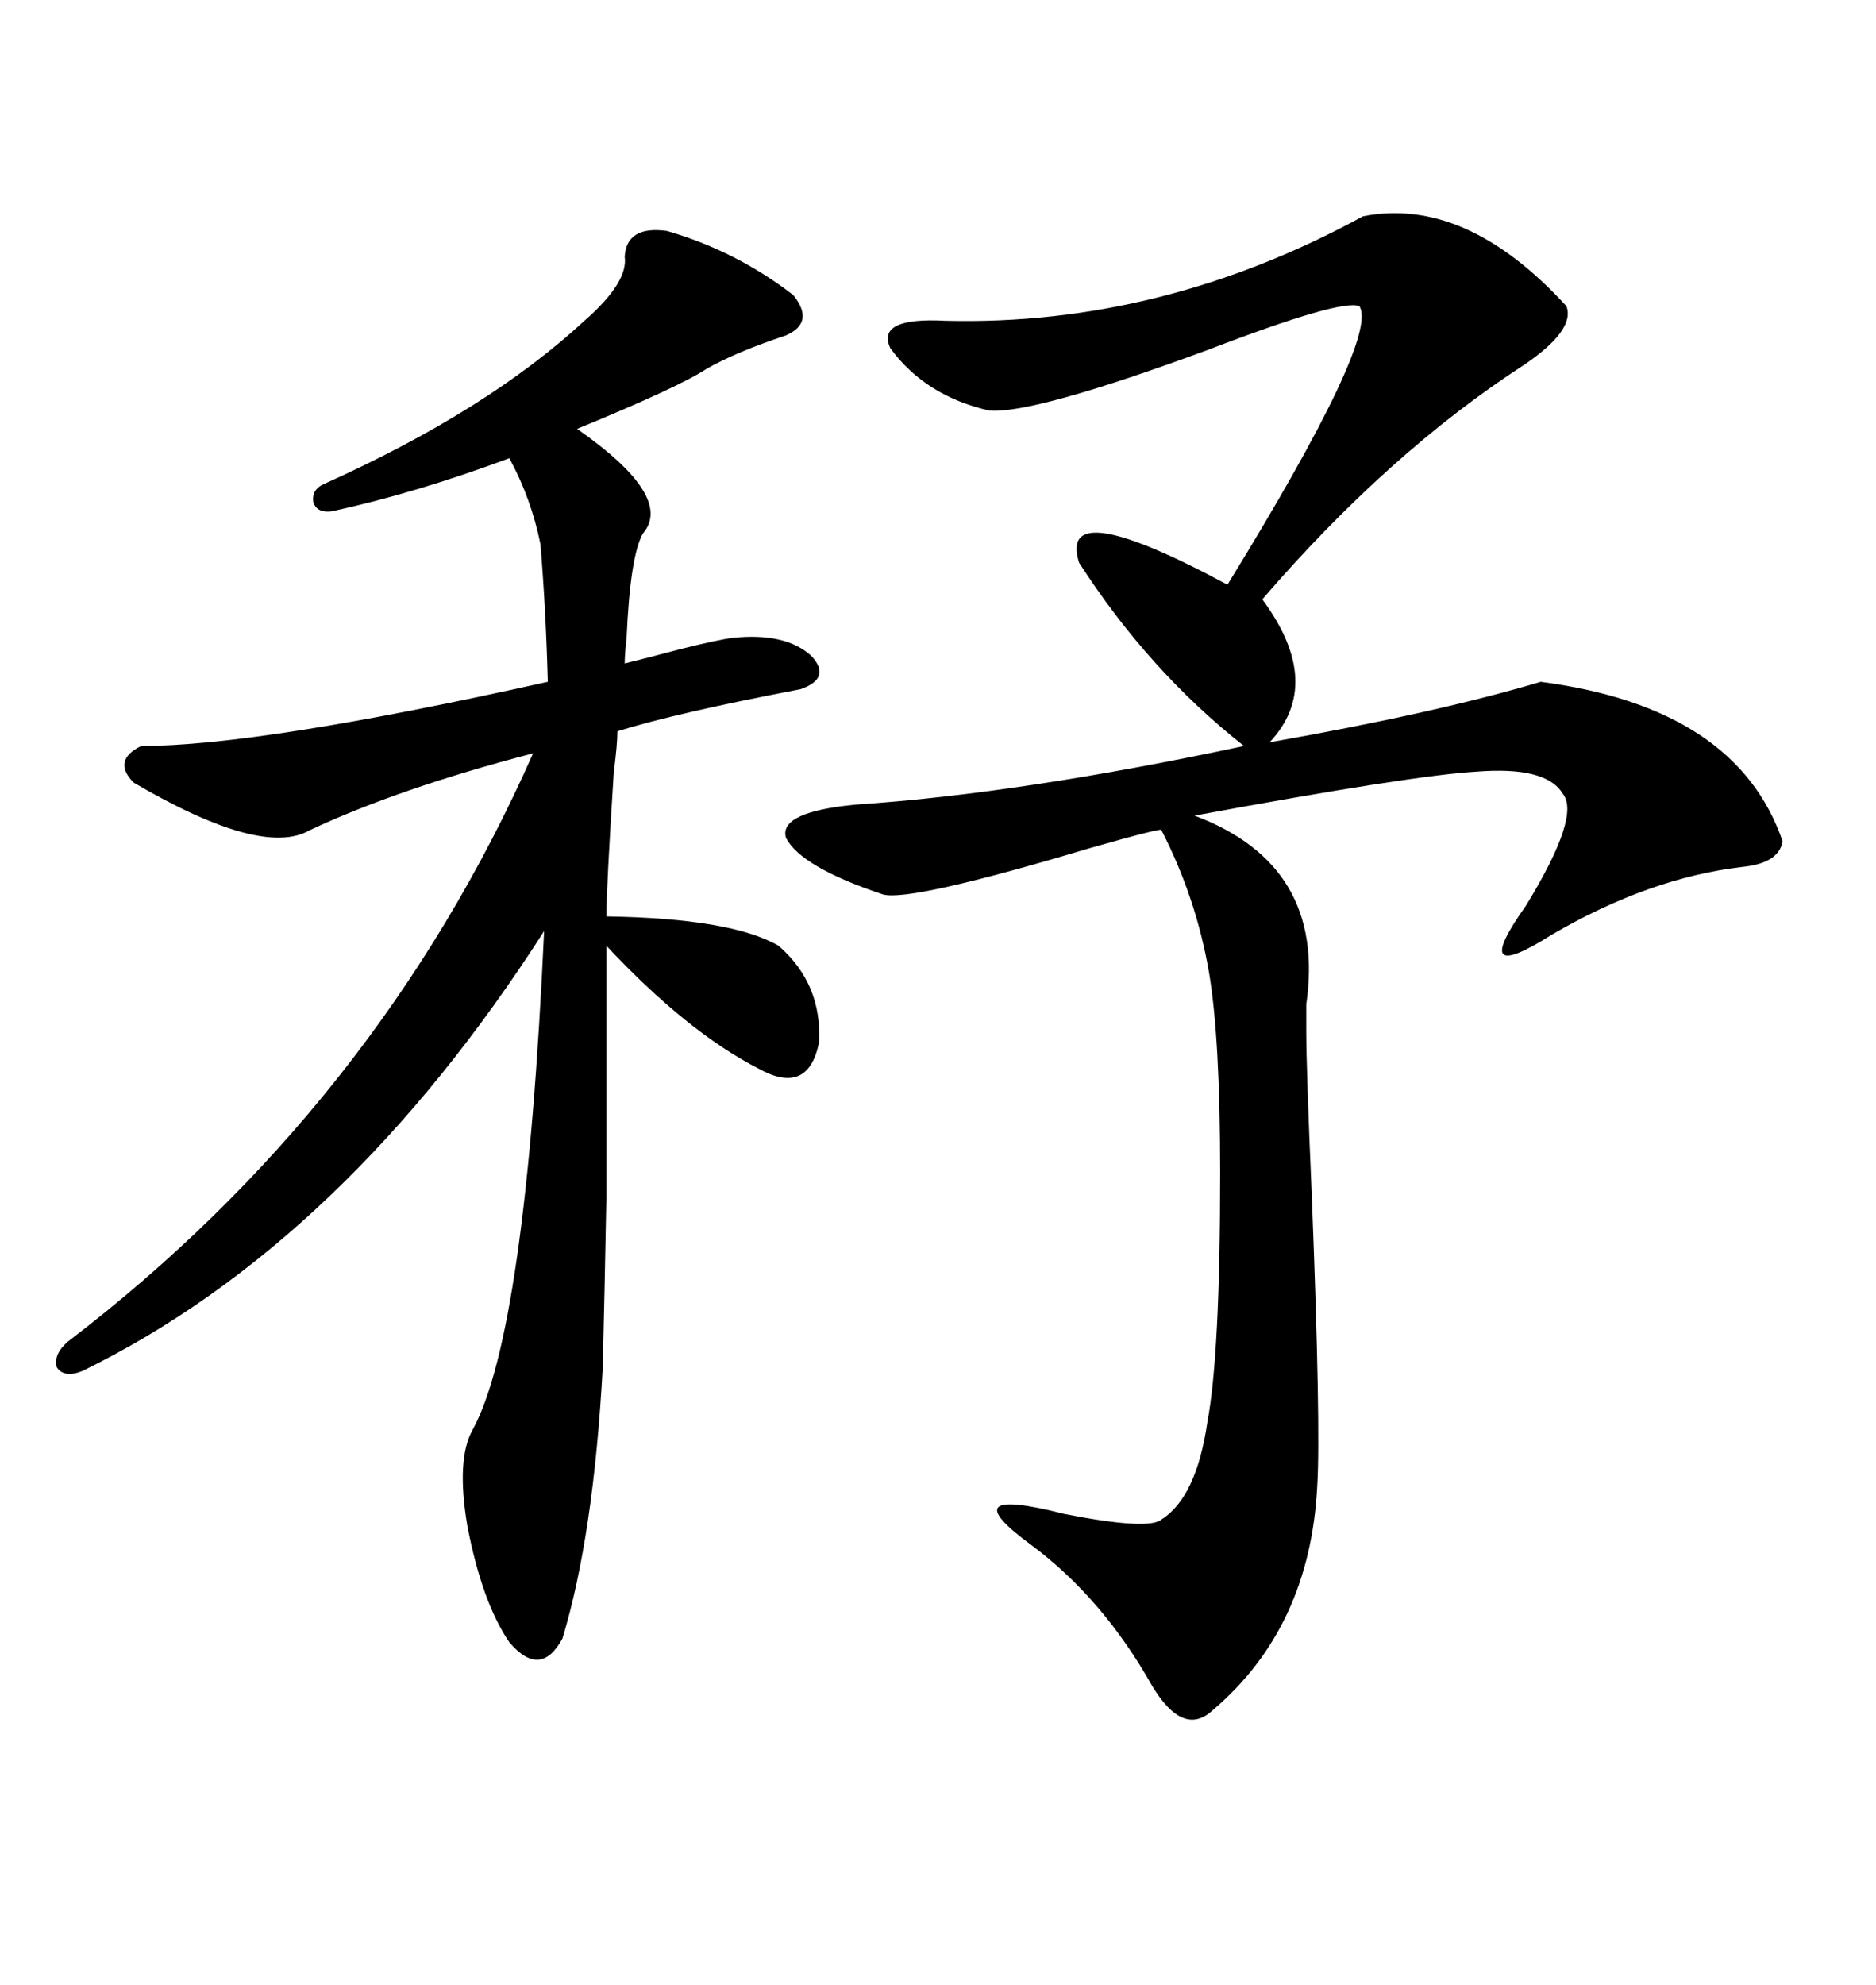 <svg xmlns="http://www.w3.org/2000/svg" xmlns:xlink="http://www.w3.org/1999/xlink" width="300" height="317.285"><path d="M217.97 34.57L217.97 34.57Q234.38 31.35 250.49 48.93L250.49 48.93Q251.95 52.73 243.75 58.30L243.75 58.30Q222.07 72.36 201.86 95.80L201.86 95.80Q211.82 109.28 203.03 118.65L203.03 118.65Q229.69 113.96 246.39 108.98L246.39 108.98Q277.73 113.09 285.06 134.47L285.06 134.47Q284.47 137.99 278.61 138.57L278.61 138.57Q263.67 140.33 248.14 149.41L248.14 149.41Q234.67 157.91 244.04 144.73L244.04 144.73Q252.83 130.37 249.90 126.86L249.90 126.86Q247.27 122.46 236.13 123.34L236.13 123.34Q225.88 123.93 191.02 130.37L191.02 130.37Q212.11 138.28 208.89 160.55L208.89 160.55Q208.89 163.48 208.89 164.94L208.89 164.94Q208.89 170.80 209.77 191.02L209.77 191.02Q211.23 228.22 210.64 237.60L210.64 237.60Q209.47 260.16 193.95 273.34L193.95 273.34Q189.26 277.73 184.28 269.53L184.28 269.53Q176.37 255.47 164.94 246.97L164.94 246.97Q151.76 237.30 170.21 241.99L170.21 241.99Q183.69 244.63 185.74 242.87L185.74 242.87Q191.31 239.36 193.07 227.34L193.07 227.34Q195.12 216.50 195.12 187.50L195.12 187.50Q195.12 166.11 193.36 155.57L193.36 155.57Q191.31 143.55 185.74 132.71L185.74 132.71Q186.33 132.13 174.02 135.64L174.02 135.64Q145.61 144.14 141.21 142.97L141.21 142.97Q128.03 138.57 125.68 133.89L125.68 133.89Q124.51 129.79 136.82 128.61L136.82 128.61Q163.18 126.86 198.93 119.24L198.93 119.24Q183.69 107.23 172.56 89.94L172.56 89.94Q169.04 78.81 196.29 93.46L196.29 93.46Q220.61 53.91 217.38 48.93L217.38 48.93Q214.45 47.75 193.07 55.96L193.07 55.96Q165.23 66.21 158.20 65.63L158.20 65.63Q147.95 63.28 142.38 55.66L142.38 55.66Q140.04 50.68 151.17 51.27L151.17 51.27Q185.74 52.15 217.97 34.57ZM106.64 36.91L106.64 36.91Q117.77 40.14 126.86 47.17L126.86 47.17Q130.37 51.56 125.68 53.61L125.68 53.61Q117.77 56.25 113.09 58.89L113.09 58.89Q108.69 61.82 92.29 68.55L92.29 68.55Q107.81 79.39 102.83 85.25L102.83 85.25Q100.78 88.77 100.20 101.95L100.20 101.95Q99.90 104.59 99.90 106.05L99.90 106.05Q103.42 105.18 108.98 103.71L108.98 103.71Q114.84 102.25 117.19 101.95L117.19 101.95Q125.68 101.07 129.79 104.88L129.79 104.88Q133.01 108.40 128.03 110.16L128.03 110.16Q108.11 113.96 98.73 116.89L98.73 116.89Q98.73 118.95 98.14 123.63L98.14 123.63Q96.97 142.09 96.97 146.48L96.97 146.48Q116.89 146.78 124.51 151.17L124.51 151.17Q131.54 157.32 130.96 166.70L130.96 166.70Q129.20 175.20 121.29 170.80L121.29 170.80Q109.86 164.94 96.97 151.17L96.97 151.17Q96.97 178.13 96.97 191.31L96.97 191.31Q96.68 206.84 96.39 218.55L96.39 218.55Q94.92 245.51 89.94 261.91L89.94 261.91Q86.43 268.36 81.45 262.50L81.45 262.50Q77.05 256.05 74.71 243.75L74.71 243.75Q72.95 233.20 75.59 228.52L75.59 228.52Q84.08 212.99 87.01 148.83L87.01 148.83Q55.08 198.63 13.18 219.14L13.18 219.14Q10.25 220.31 9.08 218.55L9.08 218.55Q8.50 216.50 10.84 214.45L10.84 214.45Q60.35 176.66 85.25 120.41L85.25 120.41Q63.87 125.98 49.51 132.71L49.51 132.71Q41.89 137.11 21.39 125.10L21.39 125.10Q17.87 121.58 22.56 119.24L22.56 119.24Q41.60 119.24 87.60 108.98L87.60 108.98Q87.30 97.56 86.43 87.01L86.43 87.01Q84.96 79.69 81.45 73.24L81.45 73.24Q66.50 78.81 53.03 81.74L53.03 81.74Q50.68 82.03 50.10 80.27L50.10 80.27Q49.80 78.22 51.86 77.34L51.86 77.34Q77.93 65.63 93.46 51.27L93.46 51.27Q100.49 45.12 99.90 41.02L99.90 41.02Q100.20 36.04 106.64 36.91Z"/></svg>